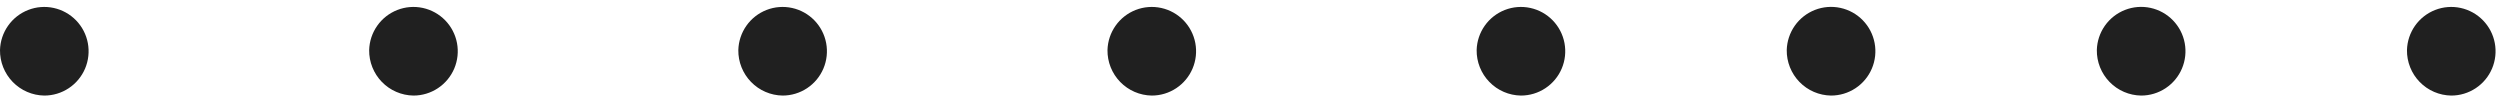 <svg xmlns="http://www.w3.org/2000/svg" width="200" height="8" viewBox="0 0 200 8" fill="none">
  <path fill-rule="evenodd" clip-rule="evenodd" d="M192.558 4C192.577 3.303 192.802 2.628 193.203 2.058C193.605 1.489 194.165 1.05 194.814 0.797C195.463 0.544 196.173 0.488 196.854 0.636C197.534 0.784 198.157 1.129 198.642 1.629C199.128 2.129 199.456 2.76 199.584 3.445C199.713 4.13 199.637 4.838 199.366 5.48C199.095 6.122 198.641 6.669 198.06 7.054C197.479 7.44 196.798 7.645 196.101 7.645C195.629 7.638 195.163 7.539 194.73 7.352C194.296 7.165 193.904 6.895 193.575 6.557C193.245 6.218 192.986 5.818 192.812 5.379C192.637 4.941 192.551 4.472 192.558 4ZM167.747 4C167.766 3.303 167.99 2.627 168.391 2.057C168.792 1.487 169.353 1.047 170.002 0.794C170.652 0.54 171.361 0.484 172.043 0.631C172.724 0.779 173.347 1.124 173.833 1.624C174.319 2.124 174.648 2.756 174.777 3.441C174.906 4.126 174.83 4.834 174.559 5.476C174.289 6.119 173.834 6.667 173.253 7.053C172.673 7.439 171.991 7.645 171.294 7.645C170.34 7.632 169.431 7.24 168.766 6.557C168.101 5.873 167.734 4.954 167.747 4ZM142.939 4C142.959 3.303 143.183 2.627 143.584 2.056C143.986 1.486 144.546 1.047 145.196 0.793C145.846 0.54 146.556 0.484 147.237 0.632C147.919 0.78 148.541 1.125 149.027 1.625C149.514 2.126 149.841 2.758 149.97 3.443C150.099 4.129 150.023 4.837 149.751 5.479C149.48 6.122 149.025 6.67 148.443 7.055C147.862 7.44 147.18 7.645 146.483 7.645C145.53 7.631 144.621 7.239 143.957 6.556C143.293 5.872 142.927 4.953 142.939 4ZM118.132 4C118.152 3.303 118.376 2.628 118.778 2.058C119.179 1.489 119.739 1.05 120.388 0.797C121.038 0.544 121.747 0.488 122.428 0.636C123.109 0.784 123.731 1.129 124.217 1.629C124.702 2.129 125.03 2.76 125.159 3.445C125.287 4.13 125.212 4.838 124.94 5.48C124.669 6.122 124.215 6.669 123.634 7.054C123.054 7.44 122.372 7.645 121.675 7.645C120.722 7.631 119.814 7.239 119.15 6.556C118.485 5.872 118.119 4.953 118.132 4ZM88.599 4C88.619 3.303 88.843 2.628 89.245 2.058C89.646 1.489 90.206 1.05 90.855 0.797C91.505 0.544 92.214 0.488 92.895 0.636C93.576 0.784 94.198 1.129 94.684 1.629C95.169 2.129 95.497 2.76 95.626 3.445C95.754 4.13 95.679 4.838 95.407 5.48C95.136 6.122 94.682 6.669 94.101 7.054C93.521 7.44 92.839 7.645 92.142 7.645C91.19 7.631 90.281 7.239 89.617 6.556C88.952 5.872 88.586 4.953 88.599 4ZM59.066 4C59.086 3.303 59.31 2.628 59.712 2.058C60.113 1.489 60.673 1.05 61.322 0.797C61.972 0.544 62.681 0.488 63.362 0.636C64.043 0.784 64.665 1.129 65.151 1.629C65.636 2.129 65.964 2.76 66.093 3.445C66.222 4.13 66.146 4.838 65.874 5.48C65.603 6.122 65.149 6.669 64.568 7.054C63.988 7.44 63.306 7.645 62.609 7.645C61.657 7.631 60.748 7.239 60.084 6.556C59.419 5.872 59.053 4.953 59.066 4ZM29.533 4C29.553 3.303 29.777 2.628 30.179 2.058C30.58 1.489 31.14 1.05 31.79 0.797C32.439 0.544 33.148 0.488 33.829 0.636C34.51 0.784 35.132 1.129 35.618 1.629C36.103 2.129 36.431 2.76 36.56 3.445C36.689 4.13 36.613 4.838 36.342 5.48C36.07 6.122 35.616 6.669 35.035 7.054C34.455 7.44 33.773 7.645 33.077 7.645C32.124 7.631 31.215 7.239 30.551 6.556C29.887 5.872 29.52 4.953 29.533 4ZM0 4C0.02 3.303 0.244 2.628 0.646 2.058C1.047 1.489 1.607 1.05 2.257 0.797C2.906 0.544 3.615 0.488 4.296 0.636C4.977 0.784 5.599 1.129 6.085 1.629C6.571 2.129 6.898 2.76 7.027 3.445C7.156 4.13 7.08 4.838 6.809 5.48C6.537 6.122 6.083 6.669 5.502 7.054C4.922 7.44 4.24 7.645 3.544 7.645C2.591 7.631 1.682 7.239 1.018 6.556C0.354 5.872 -0.012 4.953 0 4Z" fill="#202020"/>
</svg>